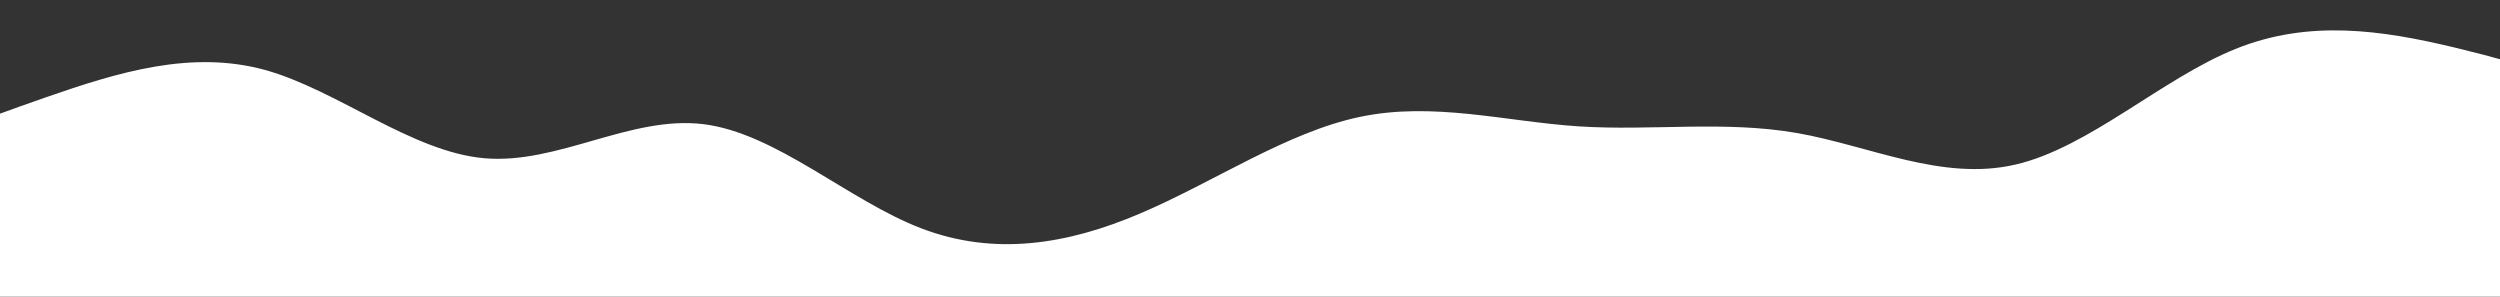 <svg width="1728" height="205" viewBox="0 0 1728 205" fill="none" xmlns="http://www.w3.org/2000/svg">
<rect x="0" y="0" width="1728" height="205" fill="#333333" stroke="none"/>
<g clip-path="url(#clip0_8013_1310)">
<path d="M-119 124.014L-93.879 114.191C-68.758 104.367 -18.516 84.72 31.727 67.256C81.969 49.792 132.211 34.511 182.89 48.264C233.351 62.235 284.467 105.022 334.928 109.388C385.607 113.754 435.849 79.699 486.091 85.812C536.333 91.924 586.576 138.64 636.818 157.851C687.06 177.061 737.302 169.202 787.981 147.59C838.442 126.197 889.558 91.269 940.019 80.791C990.698 70.094 1040.94 84.065 1091.18 87.34C1141.42 90.614 1191.67 83.192 1241.91 91.924C1292.15 100.656 1342.39 125.542 1393.07 113.754C1443.53 102.184 1494.65 54.158 1545.11 33.856C1595.79 13.336 1646.03 20.758 1696.27 32.765C1746.52 44.771 1796.76 61.362 1821.88 69.876L1847 78.171V434H1821.88C1796.76 434 1746.52 434 1696.27 434C1646.03 434 1595.79 434 1545.11 434C1494.65 434 1443.53 434 1393.07 434C1342.39 434 1292.15 434 1241.91 434C1191.67 434 1141.42 434 1091.18 434C1040.94 434 990.698 434 940.019 434C889.558 434 838.442 434 787.981 434C737.302 434 687.06 434 636.818 434C586.576 434 536.333 434 486.091 434C435.849 434 385.607 434 334.928 434C284.467 434 233.351 434 182.89 434C132.211 434 81.969 434 31.727 434C-18.516 434 -68.758 434 -93.879 434H-119V124.014Z" fill="white"/>
</g>
<defs>
<clipPath id="clip0_8013_1310">
<rect width="1728" height="205" fill="white"/>
</clipPath>
</defs>
</svg>
